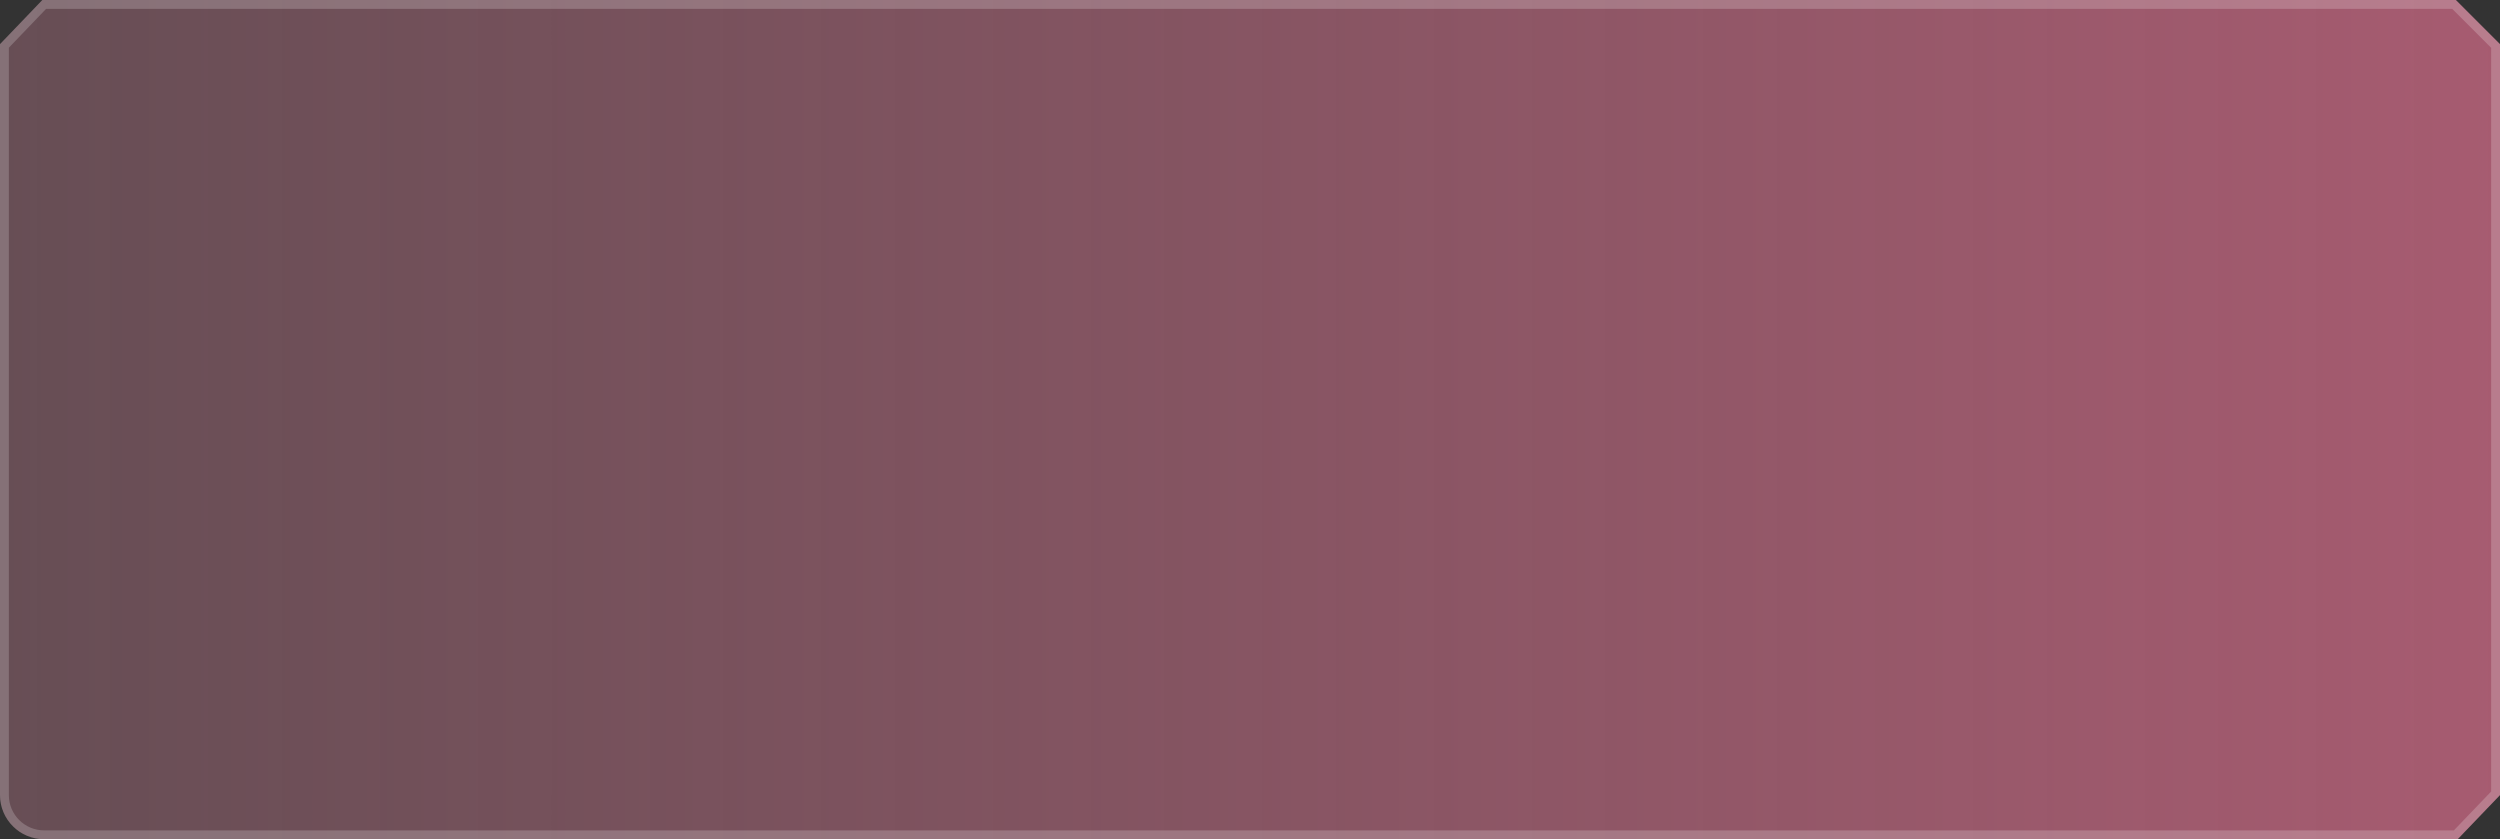 <?xml version="1.0" encoding="UTF-8"?> <svg xmlns="http://www.w3.org/2000/svg" width="566" height="190" viewBox="0 0 566 190" fill="none"><rect x="0" y="0" width="566" height="190" fill="#333333" stroke="none"/><path d="M9.591 0H556L566 10V180L556.409 190H10C4.477 190 0 185.523 0 180V10L9.591 0Z" fill="white" fill-opacity="0.1"></path><path d="M9.591 0H556L566 10V180L556.409 190H10C4.477 190 0 185.523 0 180V10L9.591 0Z" fill="url(#paint0_linear_68_6848)"></path><path d="M1 10.402L10.017 1H555.586L565 10.414V179.598L555.983 189H10C5.029 189 1 184.971 1 180V10.402Z" stroke="white" stroke-opacity="0.2" stroke-width="2"></path><defs><linearGradient id="paint0_linear_68_6848" x1="0" y1="190" x2="566" y2="190" gradientUnits="userSpaceOnUse"><stop stop-color="#E6698C" stop-opacity="0.2"></stop><stop offset="1" stop-color="#E6698C" stop-opacity="0.6"></stop></linearGradient></defs></svg> 